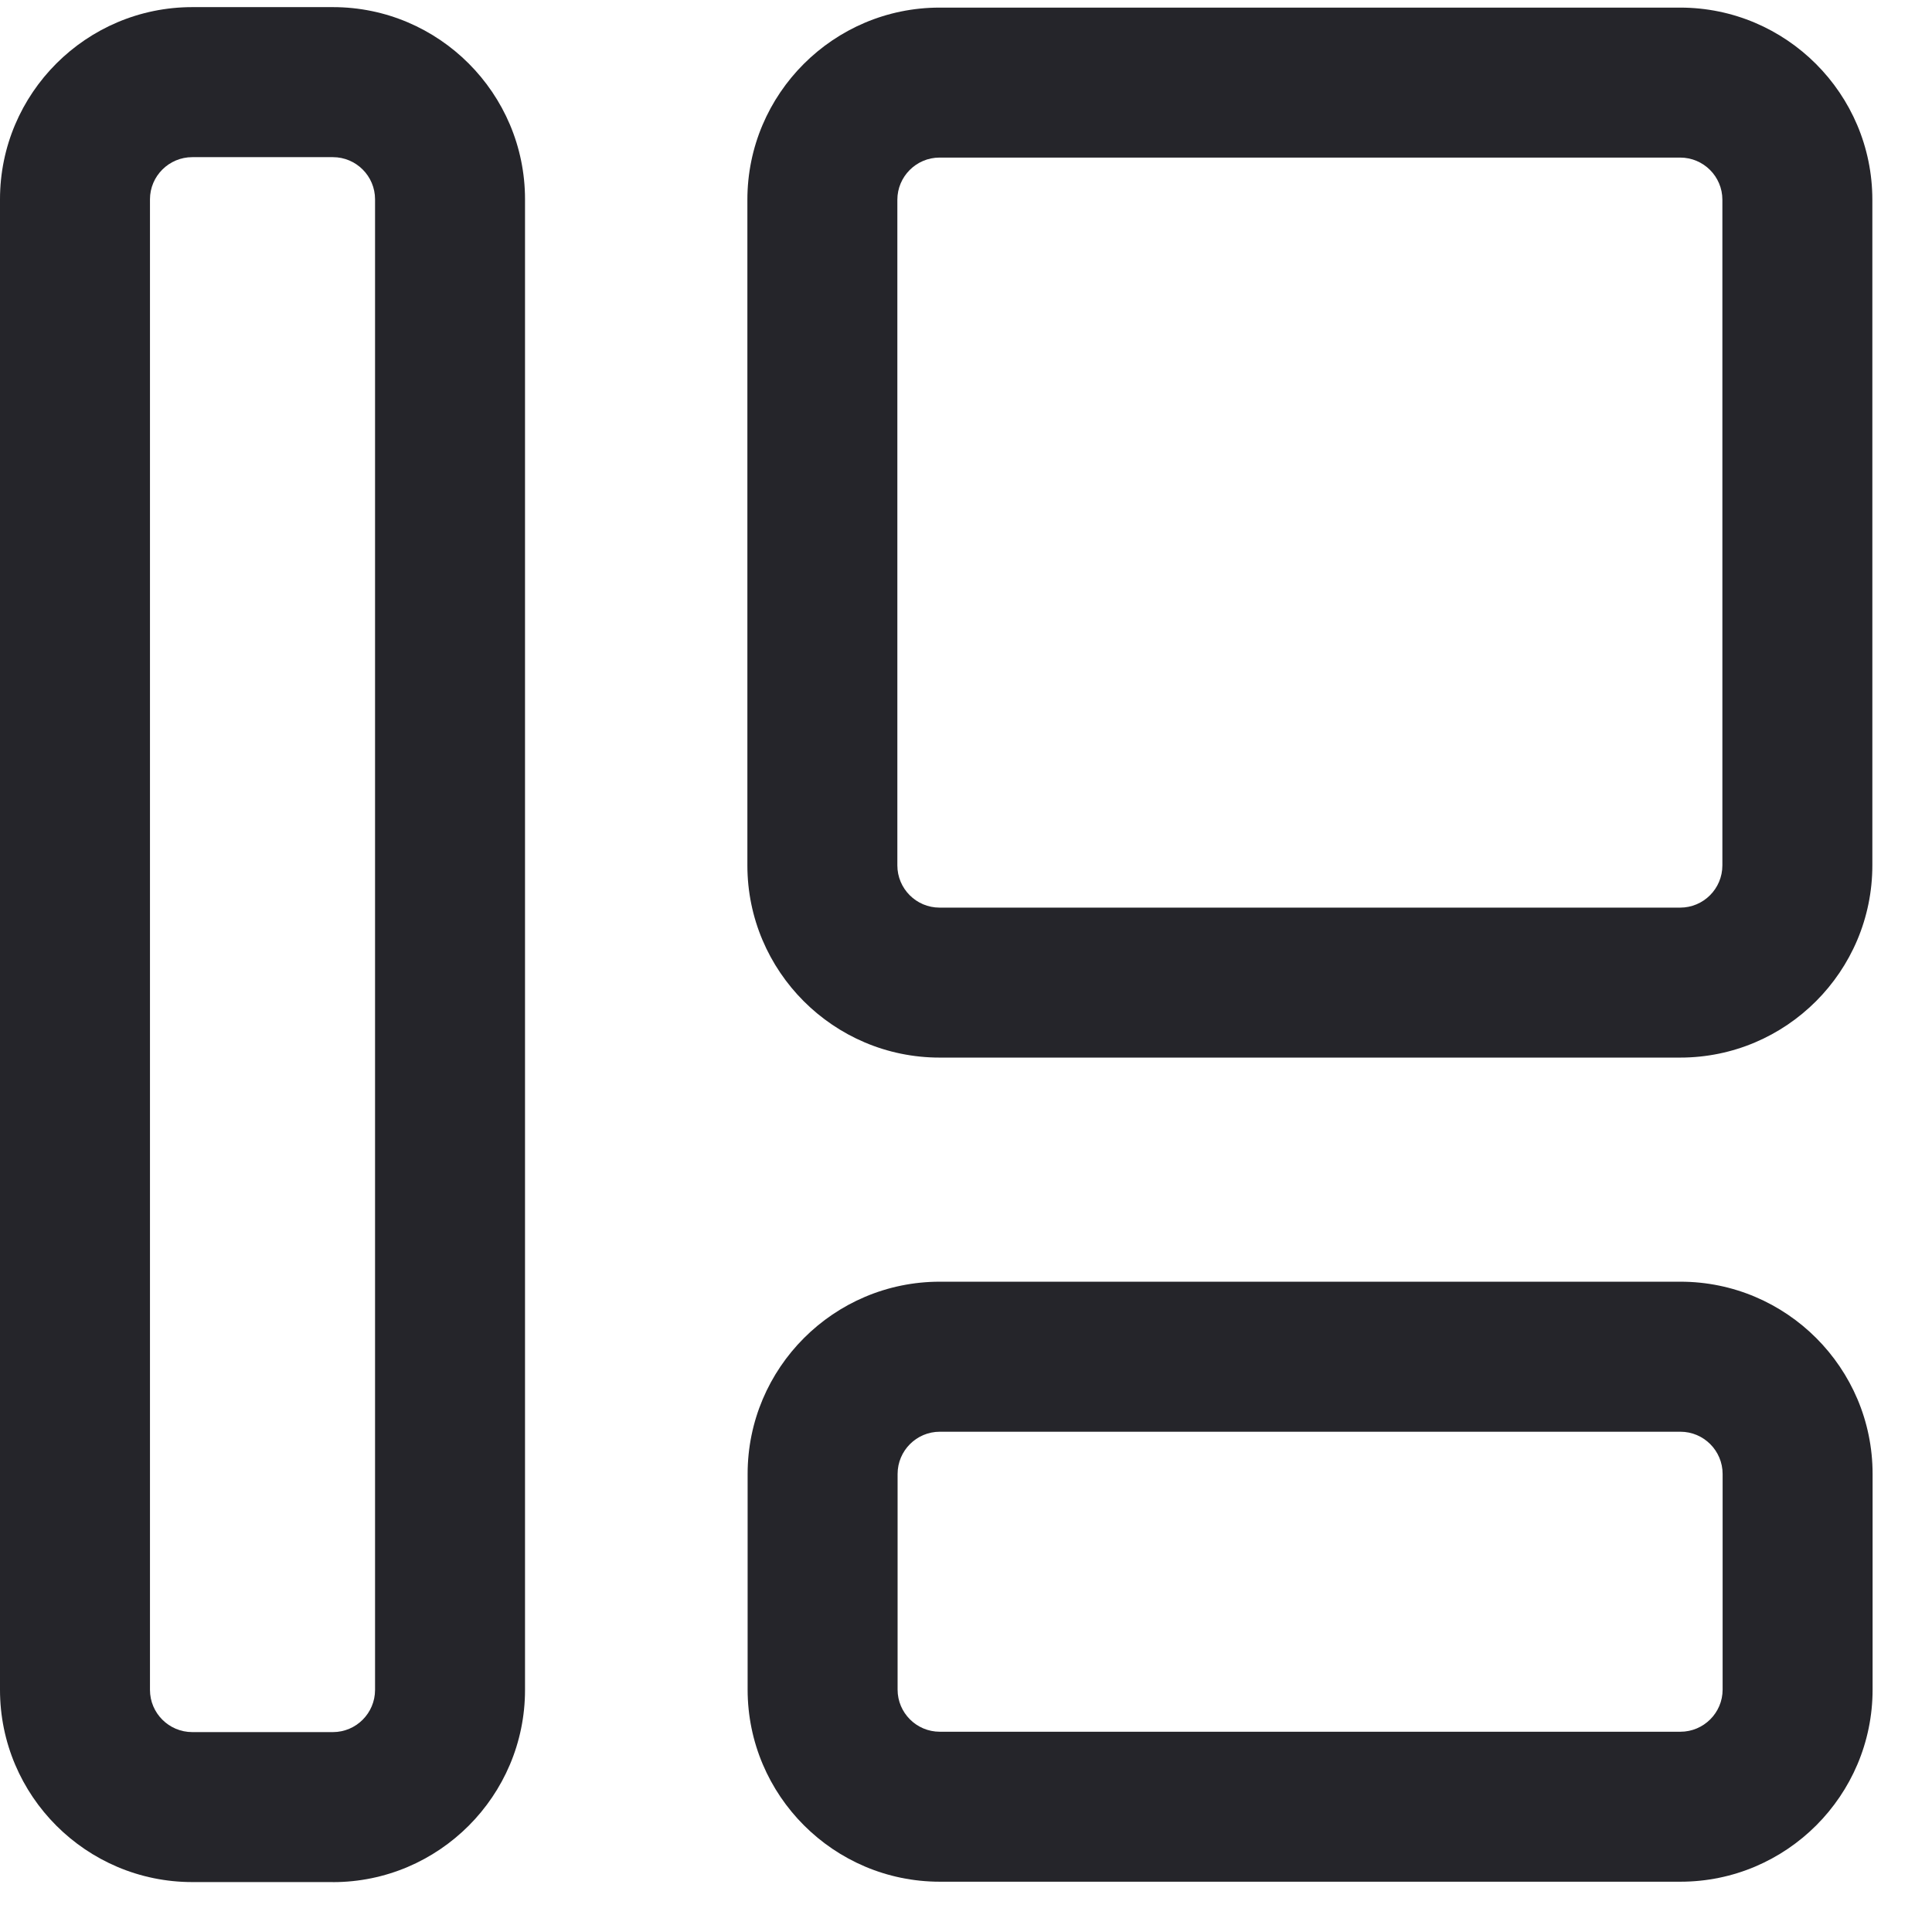 <svg width="32" height="32" viewBox="0 0 32 32" fill="none" xmlns="http://www.w3.org/2000/svg">
<g clip-path="url(#clip0_1254_1611)">
<path d="M27.829 17.517H15.562C13.807 17.517 12.379 16.088 12.379 14.333V3.308C12.379 1.554 13.807 0.126 15.562 0.126H27.829C29.584 0.126 31.012 1.554 31.012 3.309V14.333C31.012 16.089 29.585 17.517 27.829 17.517V17.517ZM15.562 2.61C15.177 2.61 14.863 2.924 14.863 3.309V14.333C14.863 14.719 15.176 15.033 15.562 15.033H27.829C28.215 15.033 28.528 14.72 28.528 14.333V3.308C28.528 2.923 28.215 2.61 27.829 2.61H15.562V2.61Z" fill="#25252A"/>
<path d="M27.833 31.167H15.566C13.811 31.167 12.383 29.739 12.383 27.984V24.413C12.383 22.657 13.81 21.229 15.566 21.229H27.833C29.588 21.229 31.016 22.657 31.016 24.413V27.984C31.016 29.739 29.589 31.167 27.833 31.167ZM15.566 23.714C15.181 23.714 14.867 24.027 14.867 24.414V27.985C14.867 28.37 15.18 28.683 15.566 28.683H27.833C28.218 28.683 28.532 28.37 28.532 27.985V24.414C28.532 24.028 28.219 23.714 27.833 23.714H15.566Z" fill="#25252A"/>
<path d="M5.514 31.173H3.185C1.429 31.173 0 29.745 0 27.989V3.301C0 1.546 1.429 0.118 3.185 0.118H5.514C7.268 0.118 8.696 1.546 8.696 3.301V27.99C8.696 29.745 7.268 31.174 5.514 31.174V31.173ZM3.185 2.603C2.799 2.603 2.484 2.916 2.484 3.301V27.99C2.484 28.375 2.798 28.689 3.185 28.689H5.514C5.898 28.689 6.212 28.376 6.212 27.99V3.301C6.212 2.916 5.899 2.603 5.514 2.603H3.185Z" fill="#25252A"/>
</g>
<defs>
<clipPath id="clip0_1254_1611">
<rect width="31.016" height="31.055" fill="white" transform="translate(0 0.118)"/>
</clipPath>
</defs>
</svg>
